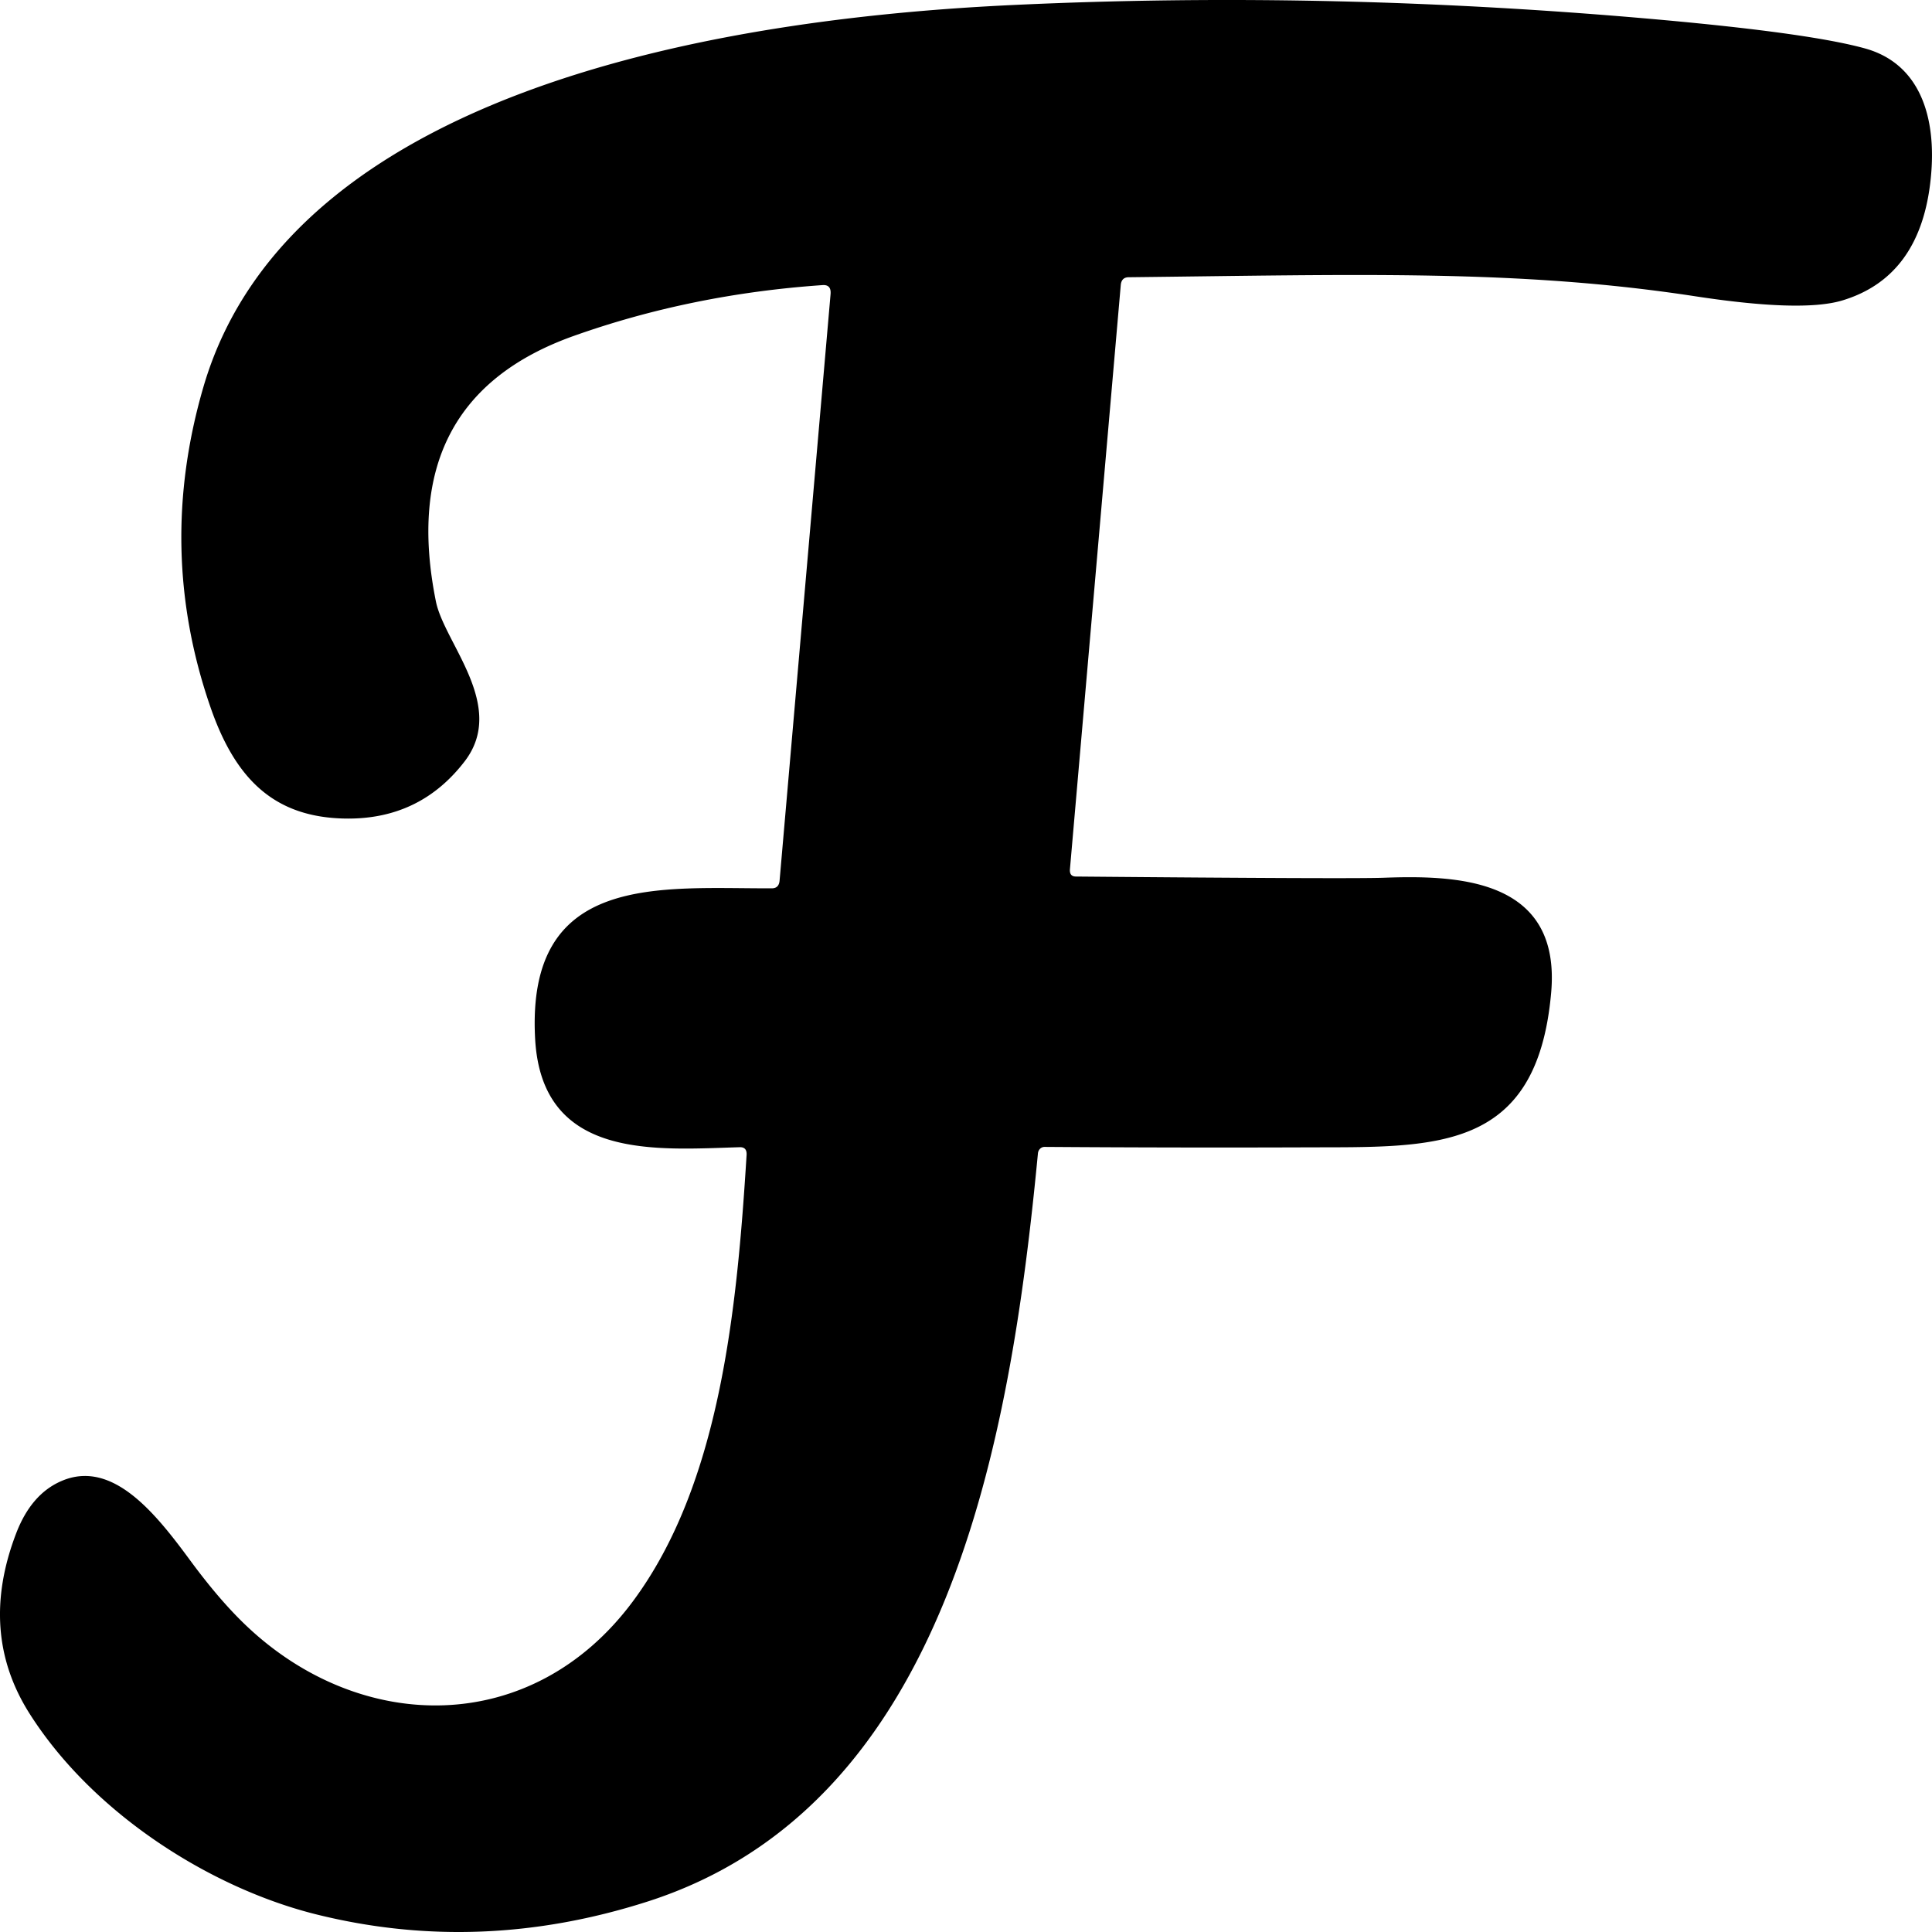 <?xml version="1.0" encoding="UTF-8" standalone="no"?>
<!-- Created with Inkscape (http://www.inkscape.org/) -->

<svg
   width="180"
   height="180"
   viewBox="0 0 180 180"
   version="1.1"
   id="svg1"
   inkscape:version="1.4 (1:1.4+202410161351+e7c3feb100)"
   sodipodi:docname="freeillustrate_icon.svg"
   xmlns:inkscape="http://www.inkscape.org/namespaces/inkscape"
   xmlns:sodipodi="http://sodipodi.sourceforge.net/DTD/sodipodi-0.dtd"
   xmlns="http://www.w3.org/2000/svg"
   xmlns:svg="http://www.w3.org/2000/svg">
  <sodipodi:namedview
     id="namedview1"
     pagecolor="#505050"
     bordercolor="#ffffff"
     borderopacity="1"
     inkscape:showpageshadow="0"
     inkscape:pageopacity="0"
     inkscape:pagecheckerboard="1"
     inkscape:deskcolor="#505050"
     inkscape:document-units="px"
     inkscape:zoom="2.6444444"
     inkscape:cx="73.928571"
     inkscape:cy="59.747899"
     inkscape:window-width="1920"
     inkscape:window-height="1166"
     inkscape:window-x="0"
     inkscape:window-y="0"
     inkscape:window-maximized="1"
     inkscape:current-layer="layer1" />
  <defs
     id="defs1" />
  <g
     inkscape:label="Layer 1"
     inkscape:groupmode="layer"
     id="layer1">
    <path
       d="M 76.639,26.562 Q 64.4,27.406 53.441,31.302 36.823,37.223 40.613,56.04 c 0.781,3.882 6.632,9.718 2.688,14.88 q -4.161,5.429 -11.061,5.344 C 25.621,76.18 21.947,72.664 19.604,65.871 Q 14.534,51.202 18.951,36.056 C 27.4,7.098 70.814,1.585 94.229,0.473 q 29.919,-1.42 61.055,1.42 13.481,1.238 18.461,2.616 c 5.159,1.42 6.708,6.441 6.145,12.053 q -0.909,9.226 -8.258,11.434 -3.764,1.125 -13.699,-0.394 c -16.438,-2.517 -31.353,-2.011 -52.797,-1.772 q -0.653,0.016 -0.717,0.731 L 99.683,80.99 q -0.051,0.675 0.563,0.675 25.554,0.225 28.652,0.113 c 6.696,-0.239 16.579,-0.043 15.619,10.717 -1.331,14.992 -10.933,14.359 -22.852,14.402 q -12.188,0.043 -24.35,-0.043 a 0.615,0.675 0 0 0 -0.615,0.619 c -2.573,26.904 -8.398,60.714 -36.359,69.687 q -15.581,4.993 -30.828,1.21 C 19.617,175.922 8.619,168.946 2.717,159.594 q -4.737,-7.524 -1.216,-16.722 1.408,-3.685 4.238,-4.894 c 4.775,-2.053 8.821,3.108 12.009,7.44 q 2.714,3.685 5.185,6.033 c 10.69,10.168 26.642,10.379 36.026,-2.25 8.13,-10.928 9.704,-27.186 10.6,-41.601 q 0.039,-0.731 -0.627,-0.717 C 61.161,107.107 50.471,108.147 49.856,96.77 49.011,81.229 61.557,82.804 71.915,82.762 q 0.653,0 0.717,-0.717 l 4.75,-54.639 q 0.077,-0.9 -0.743,-0.844 z"
       id="path24"
       style="stroke-width:1" />
  </g>
</svg>
